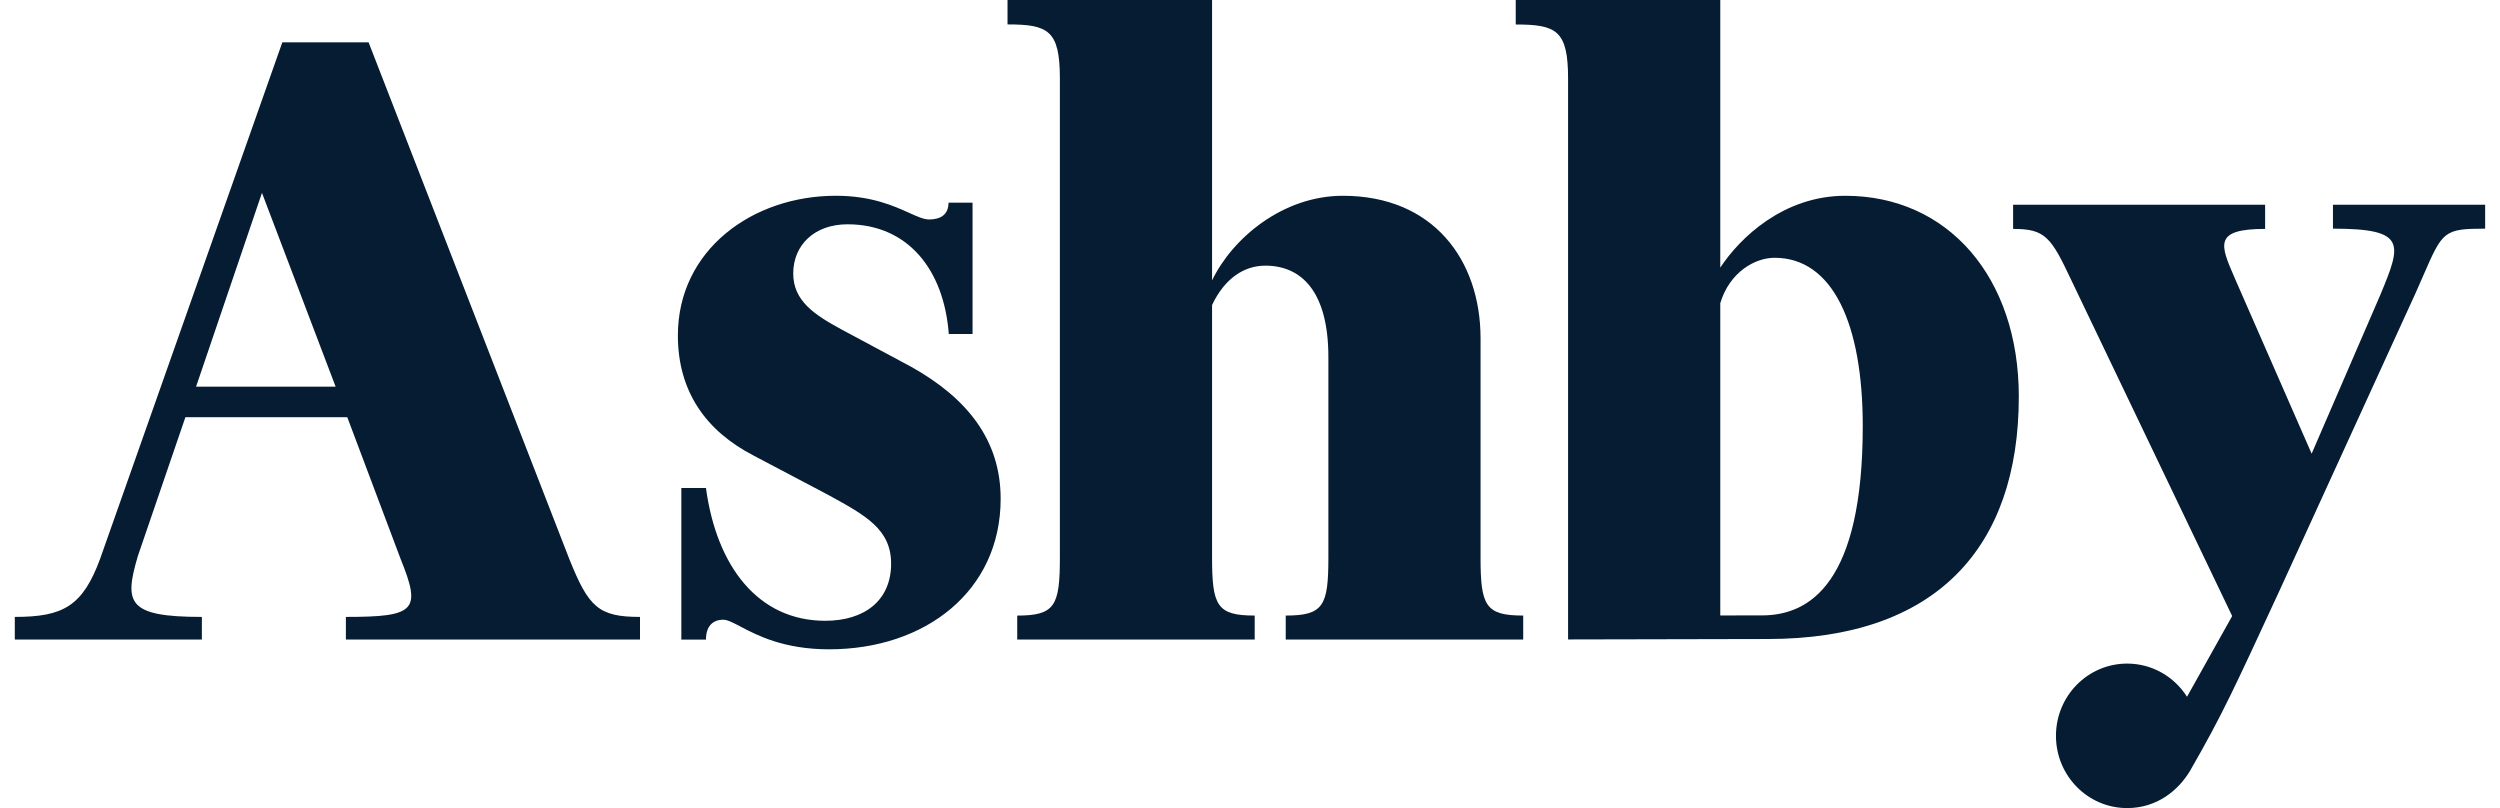 <svg width="99" height="32" viewBox="0 0 99 32" fill="none" xmlns="http://www.w3.org/2000/svg">
<path d="M49.686 24.376V25.325H40.282V24.377C41.779 24.377 41.971 23.987 41.971 22.078V3.11C41.971 1.201 41.511 0.967 39.898 0.967V0H47.998V11.104C48.804 9.429 50.8 7.753 53.179 7.753C56.749 7.753 58.63 10.286 58.63 13.403V22.077C58.63 23.987 58.822 24.376 60.319 24.376V25.325H50.915V24.376C52.412 24.376 52.604 23.987 52.604 22.077V14.143C52.604 11.533 51.529 10.52 50.109 10.52C49.264 10.52 48.496 11.026 47.998 12.078V22.077C47.998 23.987 48.189 24.376 49.686 24.376Z" fill="#051C33"/>
<path fill-rule="evenodd" clip-rule="evenodd" d="M70.002 25.305L62.096 25.322V3.113C62.096 1.204 61.636 0.97 60.023 0.97V0H68.123V10.598C68.89 9.429 70.617 7.753 73.074 7.753C77.143 7.753 79.945 10.987 79.945 15.702C79.945 21.702 76.657 25.305 70.002 25.305ZM69.773 24.37C71.692 24.37 73.765 23.056 73.765 16.87C73.765 12.819 72.575 10.208 70.272 10.208C69.502 10.208 68.496 10.77 68.123 12.005V24.372L69.773 24.37Z" fill="#051C33"/>
<path d="M35.288 22.324C35.288 23.765 34.252 24.583 32.678 24.583C30.03 24.583 28.378 22.441 27.956 19.324H26.981V25.327H27.956C27.956 24.808 28.218 24.541 28.64 24.541C28.808 24.541 29.025 24.655 29.323 24.812C29.982 25.158 31.036 25.713 32.832 25.713C36.632 25.713 39.626 23.415 39.626 19.752C39.626 17.375 38.244 15.739 36.094 14.531L33.331 13.051C32.256 12.466 31.412 11.921 31.412 10.83C31.412 9.7 32.256 8.882 33.561 8.882C35.941 8.882 37.38 10.667 37.572 13.226H38.513V8.025H37.561C37.561 8.495 37.254 8.691 36.793 8.691C36.58 8.691 36.327 8.577 35.999 8.428C35.384 8.151 34.501 7.752 33.1 7.752C29.799 7.752 26.844 9.895 26.844 13.284C26.844 15.505 27.957 17.064 29.838 18.038L32.793 19.596C34.29 20.415 35.288 20.96 35.288 22.324Z" fill="#051C33"/>
<path fill-rule="evenodd" clip-rule="evenodd" d="M7.994 24.43V25.326H0.586V24.43C2.505 24.43 3.273 24.002 3.964 22.131L11.18 1.676H14.596L22.542 22.131C23.309 24.04 23.693 24.43 25.344 24.43V25.326H13.697V24.43C16.46 24.43 16.693 24.177 15.863 22.131L13.752 16.521H7.342L5.461 22.014C4.912 23.873 5.032 24.43 7.994 24.43ZM10.374 7.637L7.764 15.313H13.291L10.374 7.637Z" fill="#051C33"/>
<path d="M88.394 24.395L82.022 11.091C81.216 9.377 80.985 9.065 79.719 9.065V8.108H89.699V9.065C87.652 9.065 87.923 9.69 88.479 10.973L88.483 10.981C88.504 11.03 88.525 11.079 88.547 11.13L91.541 17.966L94.266 11.665C95.103 9.649 95.311 9.055 92.385 9.055V8.108H98.412V9.055C96.771 9.055 96.725 9.161 95.964 10.908C95.871 11.122 95.767 11.36 95.648 11.626L90.236 23.459C88.462 27.288 88.018 28.279 86.723 30.529C86.255 31.311 85.404 32 84.235 32C82.678 32 81.416 30.719 81.416 29.139C81.416 27.558 82.678 26.278 84.235 26.278C85.23 26.278 86.105 26.801 86.606 27.592L88.394 24.395Z" fill="#051C33"/>
</svg>
